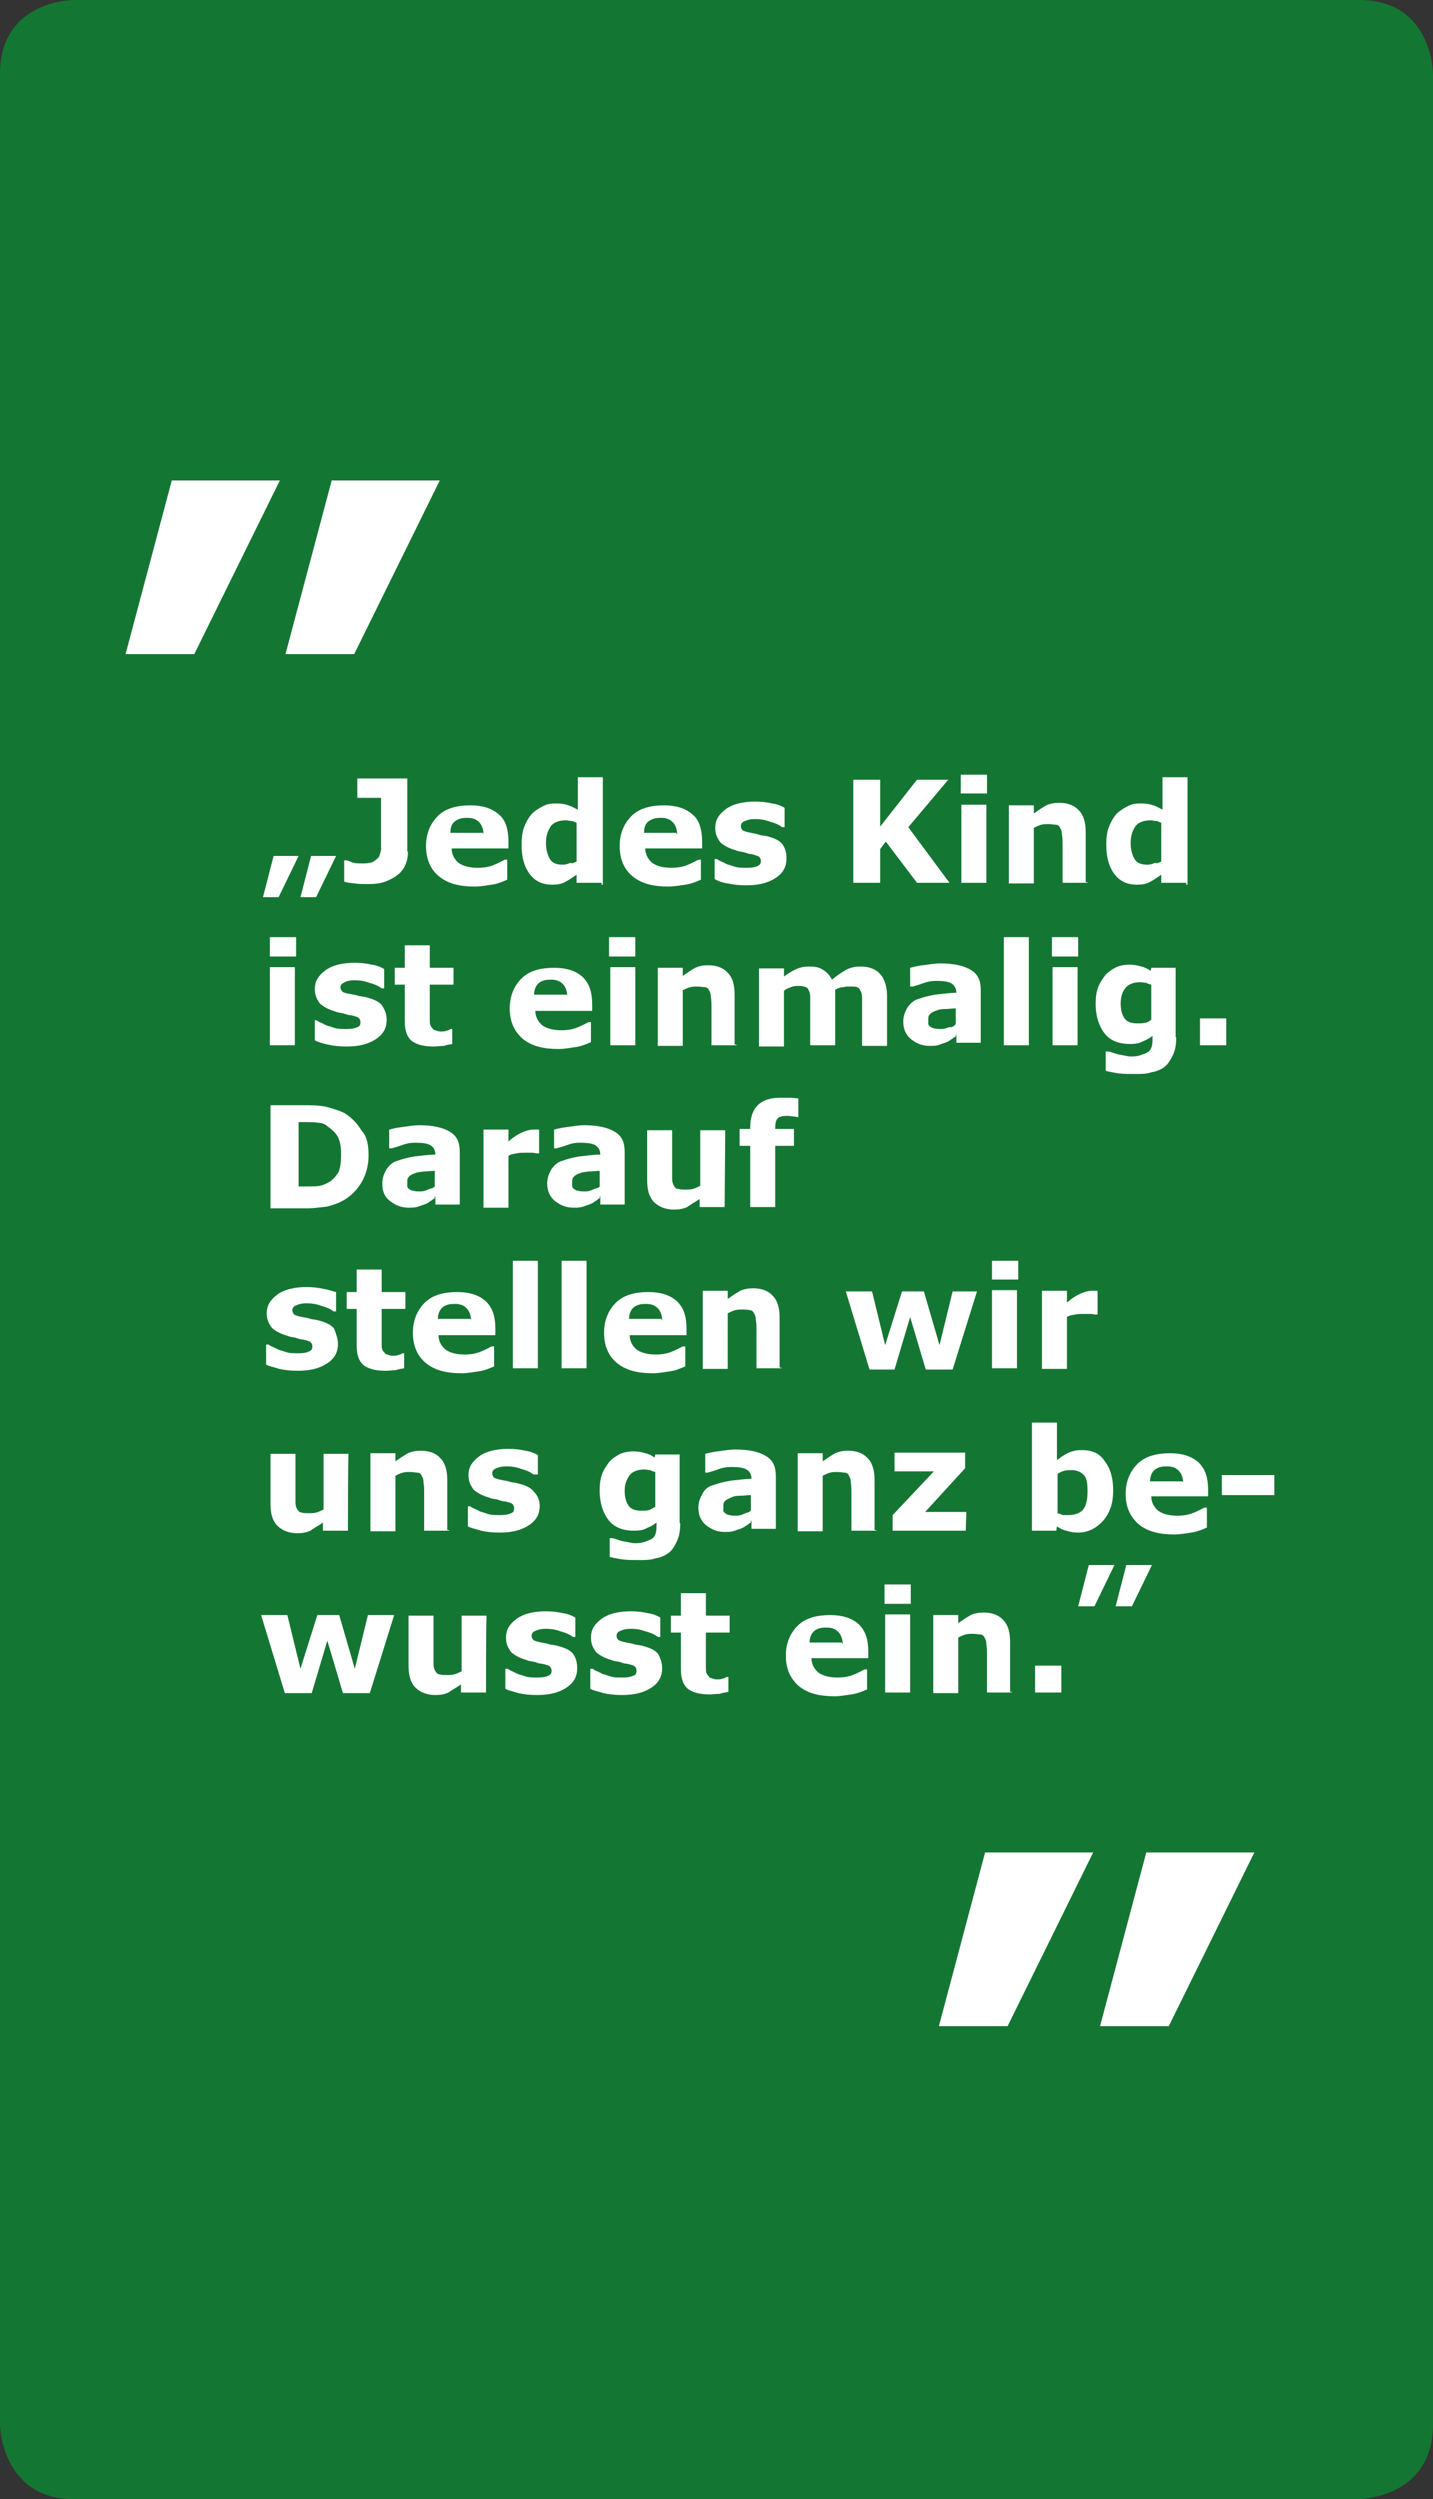 <?xml version="1.0" encoding="utf-8"?>
<!-- Generator: Adobe Illustrator 18.1.1, SVG Export Plug-In . SVG Version: 6.00 Build 0)  -->
<svg version="1.1" id="Ebene_1" xmlns="http://www.w3.org/2000/svg" xmlns:xlink="http://www.w3.org/1999/xlink" x="0px" y="0px"
	 viewBox="170.7 0 229.4 400" enable-background="new 170.7 0 229.4 400" xml:space="preserve">
<rect x="170.7" y="0" width="229.4" height="400" fill="#333333" stroke="none"/>
<g>
	<path fill="#147633" d="M182.5,1.1c0,0-10.7,0-10.7,10.7v376.5c0,0,0,10.7,10.7,10.7h205.8c0,0,10.7,0,10.7-10.7V11.8
		c0,0,0-10.7-10.7-10.7C388.3,1.1,182.5,1.1,182.5,1.1z"/>
</g>
<g>
	<path fill="#147633" d="M388.1,400H182.5c-11.5,0-11.8-11.7-11.8-11.8V11.8C170.7,0.1,182.3,0,182.5,0h205.8
		c11.7,0,11.8,11.7,11.8,11.8v376.5C399.9,399.9,388.3,400,388.1,400z M182.5,2c-0.4,0-9.7,0.1-9.7,9.7v376.5c0,0.4,0.1,9.7,9.7,9.7
		h205.8l0,0c0.4,0,9.8-0.1,9.8-9.7V11.8c0-0.4-0.1-9.7-9.7-9.7h-206V2H182.5z"/>
</g>
<g>
	<rect x="212" y="124" fill="#147633" width="169" height="165.2"/>
</g>
<g>
	<path fill="#FFFFFF" d="M218.5,137l-3.2,6.6h-2.5l1.7-6.6H218.5z M224.5,137l-3.2,6.6h-2.5l1.7-6.6H224.5z"/>
	<path fill="#FFFFFF" d="M236,136.4c0,0.7-0.1,1.3-0.4,2c-0.3,0.7-0.7,1.2-1.2,1.6c-0.5,0.4-1.2,0.8-2,1.1s-1.7,0.4-2.8,0.4
		c-0.8,0-1.5,0-2.1-0.1c-0.7-0.1-1.2-0.1-1.7-0.3v-3.4h0.4c0.4,0.1,0.7,0.3,1.1,0.4c0.4,0.1,0.9,0.1,1.5,0.1c0.8,0,1.3-0.1,1.7-0.3
		c0.4-0.3,0.7-0.5,0.9-0.8c0.1-0.4,0.3-0.8,0.3-1.2s0-0.9,0-1.6v-6.6h-3.8v-3.1h8v11.7h0.1V136.4z"/>
	<path fill="#FFFFFF" d="M252.1,135.8H243c0,0.9,0.4,1.7,1.1,2.3c0.7,0.5,1.7,0.8,3.1,0.8c0.8,0,1.6-0.1,2.4-0.4
		c0.8-0.3,1.5-0.7,1.9-0.9h0.4v3.2c-0.9,0.4-1.7,0.7-2.5,0.8s-1.7,0.3-2.7,0.3c-2.5,0-4.4-0.5-5.8-1.7c-1.3-1.1-2-2.7-2-4.8
		c0-2,0.7-3.6,1.9-4.8s3-1.7,5.2-1.7c2,0,3.5,0.5,4.6,1.5c1.1,0.9,1.5,2.5,1.5,4.4v1.2h0V135.8z M248.1,133.5c0-0.8-0.3-1.5-0.7-1.9
		s-0.9-0.7-1.9-0.7c-0.8,0-1.3,0.1-1.9,0.5s-0.8,1.1-0.8,1.9h5.2L248.1,133.5L248.1,133.5z"/>
	<path fill="#FFFFFF" d="M267,141.3h-4V140c-0.7,0.5-1.3,0.9-1.9,1.2c-0.5,0.3-1.3,0.4-2,0.4c-1.5,0-2.7-0.5-3.6-1.7
		c-0.9-1.2-1.3-2.7-1.3-4.7c0-1.1,0.1-2,0.4-2.8c0.3-0.8,0.7-1.5,1.2-2.1c0.5-0.5,1.1-0.9,1.9-1.3c0.8-0.4,1.5-0.4,2.1-0.4
		c0.8,0,1.3,0.1,1.9,0.3s0.9,0.4,1.5,0.7v-5.2h4v17.2H267V141.3z M263,137.9v-6.2c-0.3-0.1-0.5-0.3-0.9-0.3c-0.3,0-0.5-0.1-0.8-0.1
		c-1.1,0-1.9,0.3-2.4,0.9c-0.5,0.7-0.8,1.6-0.8,2.7c0,1.2,0.3,2.1,0.7,2.7c0.4,0.6,1.1,0.8,2,0.8c0.4,0,0.8-0.1,1.2-0.3
		C262.3,138.3,262.7,138,263,137.9z"/>
	<path fill="#FFFFFF" d="M283.1,135.8H274c0,0.9,0.4,1.7,1.1,2.3c0.7,0.5,1.7,0.8,3.1,0.8c0.8,0,1.6-0.1,2.4-0.4s1.5-0.7,1.9-0.9
		h0.4v3.2c-0.9,0.4-1.7,0.7-2.5,0.8s-1.7,0.3-2.7,0.3c-2.5,0-4.4-0.5-5.8-1.7c-1.3-1.1-2-2.7-2-4.8c0-2,0.7-3.6,1.9-4.8
		s3-1.7,5.2-1.7c2,0,3.5,0.5,4.6,1.5c1.1,0.9,1.5,2.5,1.5,4.4v1.2h0V135.8z M279.1,133.5c0-0.8-0.3-1.5-0.7-1.9
		c-0.4-0.4-0.9-0.7-1.9-0.7c-0.8,0-1.3,0.1-1.9,0.5c-0.6,0.4-0.8,1.1-0.8,1.9h5.2v0.2H279.1z"/>
	<path fill="#FFFFFF" d="M296.6,137.4c0,1.3-0.5,2.3-1.7,3.1c-1.2,0.8-2.7,1.2-4.7,1.2c-1.1,0-2.1-0.1-3-0.3
		c-0.8-0.1-1.6-0.4-2.1-0.7v-3.2h0.4c0.1,0.1,0.4,0.3,0.7,0.4c0.3,0.1,0.7,0.4,1.1,0.5c0.4,0.1,0.9,0.3,1.3,0.4
		c0.4,0.1,1.1,0.1,1.7,0.1c0.8,0,1.3-0.1,1.7-0.3s0.5-0.4,0.5-0.8c0-0.3-0.1-0.5-0.3-0.7c-0.3-0.1-0.7-0.3-1.2-0.4
		c-0.3,0-0.7-0.1-1.2-0.3c-0.5-0.1-0.9-0.1-1.3-0.3c-1.1-0.3-2-0.8-2.5-1.3c-0.5-0.7-0.8-1.3-0.8-2.3c0-1.2,0.5-2.1,1.7-3
		c1.1-0.8,2.7-1.2,4.7-1.2c0.9,0,1.9,0.1,2.7,0.3c0.8,0.1,1.5,0.4,2,0.7v3.1h-0.4c-0.5-0.4-1.2-0.7-2-0.9c-0.8-0.3-1.5-0.4-2.3-0.4
		c-0.7,0-1.2,0.1-1.6,0.3c-0.4,0.1-0.7,0.4-0.7,0.8c0,0.3,0.1,0.5,0.3,0.7c0.1,0.1,0.7,0.3,1.3,0.4c0.4,0.1,0.8,0.1,1.3,0.3
		s0.9,0.1,1.5,0.3c1.1,0.3,1.9,0.7,2.3,1.3C296.4,135.8,296.6,136.4,296.6,137.4z"/>
	<path fill="#FFFFFF" d="M322.7,141.3h-5.2l-5-6.6l-0.9,1.2v5.4h-4.3v-16.5h4.3v7.5l5.9-7.5h5l-6.4,7.6L322.7,141.3z"/>
	<path fill="#FFFFFF" d="M328.7,127h-4.2v-3h4.2V127z M328.6,141.3h-4v-12.5h4V141.3z"/>
	<path fill="#FFFFFF" d="M344.8,141.3h-4v-6.2c0-0.5,0-0.9-0.1-1.5c0-0.5-0.1-0.8-0.3-1.1c-0.1-0.3-0.4-0.5-0.7-0.5
		c-0.3,0-0.7-0.1-1.2-0.1c-0.4,0-0.7,0-1.1,0.1s-0.8,0.3-1.2,0.5v8.9h-4v-12.5h4v1.3c0.7-0.5,1.3-0.9,2-1.3c0.7-0.3,1.3-0.4,2.1-0.4
		c1.3,0,2.4,0.4,3.1,1.2c0.8,0.8,1.1,2,1.1,3.5v8h0.3V141.3z"/>
	<path fill="#FFFFFF" d="M360.6,141.3h-4V140c-0.7,0.5-1.3,0.9-1.9,1.2c-0.5,0.3-1.3,0.4-2,0.4c-1.5,0-2.7-0.5-3.6-1.7
		c-0.9-1.2-1.3-2.7-1.3-4.7c0-1.1,0.1-2,0.4-2.8s0.7-1.5,1.2-2.1c0.5-0.5,1.1-0.9,1.9-1.3c0.8-0.4,1.5-0.4,2.1-0.4
		c0.8,0,1.3,0.1,1.9,0.3c0.5,0.1,0.9,0.4,1.5,0.7v-5.2h4v17.2h-0.2V141.3z M356.6,137.9v-6.2c-0.3-0.1-0.5-0.3-0.9-0.3
		c-0.3,0-0.5-0.1-0.8-0.1c-1.1,0-1.9,0.3-2.4,0.9c-0.5,0.7-0.8,1.6-0.8,2.7c0,1.2,0.3,2.1,0.7,2.7s1.1,0.8,2,0.8
		c0.4,0,0.8-0.1,1.2-0.3C355.9,138.3,356.3,138,356.6,137.9z"/>
</g>
<g>
	<path fill="#FFFFFF" d="M218.1,153.1h-4.2V150h4.2V153.1z M217.9,167.3h-4v-12.5h4V167.3z"/>
	<path fill="#FFFFFF" d="M232.6,163.2c0,1.3-0.5,2.3-1.7,3.1s-2.7,1.2-4.7,1.2c-1.1,0-2.1-0.1-3-0.3s-1.6-0.4-2.1-0.7v-3.2h0.3
		c0.1,0.1,0.4,0.3,0.7,0.4c0.3,0.1,0.7,0.4,1.1,0.5c0.4,0.1,0.9,0.3,1.3,0.4c0.5,0.1,1.1,0.1,1.7,0.1c0.8,0,1.3-0.1,1.7-0.3
		c0.4-0.1,0.5-0.4,0.5-0.8c0-0.3-0.1-0.5-0.3-0.7c-0.1-0.1-0.7-0.3-1.2-0.4c-0.3,0-0.7-0.1-1.2-0.3c-0.5-0.1-0.9-0.1-1.3-0.3
		c-1.1-0.3-2-0.8-2.5-1.3c-0.5-0.7-0.8-1.3-0.8-2.3c0-1.2,0.5-2.1,1.7-3c1.1-0.8,2.7-1.2,4.7-1.2c0.9,0,1.9,0.1,2.7,0.3
		c0.8,0.1,1.5,0.4,2,0.7v3.1h-0.4c-0.5-0.4-1.2-0.7-2-0.9c-0.8-0.3-1.5-0.4-2.3-0.4c-0.7,0-1.2,0.1-1.6,0.3s-0.7,0.4-0.7,0.8
		c0,0.3,0.1,0.5,0.3,0.7s0.7,0.3,1.3,0.4c0.4,0.1,0.8,0.1,1.3,0.3c0.4,0.1,0.9,0.1,1.5,0.3c1.1,0.3,1.9,0.7,2.3,1.3
		C232.3,161.6,232.6,162.4,232.6,163.2z"/>
	<path fill="#FFFFFF" d="M243.1,167.1c-0.4,0.1-0.9,0.1-1.3,0.3c-0.5,0-1.1,0.1-1.7,0.1c-1.6,0-2.7-0.3-3.5-0.9
		c-0.8-0.7-1.1-1.7-1.1-3.2v-5.8h-1.6v-2.7h1.6v-3.6h4v3.6h3.8v2.7h-3.8v4.4c0,0.4,0,0.8,0,1.2s0,0.7,0.1,0.9
		c0.1,0.3,0.3,0.4,0.5,0.7c0.3,0.1,0.7,0.3,1.2,0.3c0.3,0,0.5,0,0.8-0.1s0.5-0.1,0.7-0.3h0.3V167.1z"/>
	<path fill="#FFFFFF" d="M265.5,161.8h-9.1c0,0.9,0.4,1.7,1.1,2.3c0.7,0.5,1.7,0.8,3.1,0.8c0.8,0,1.6-0.1,2.4-0.4
		c0.8-0.3,1.5-0.7,1.9-0.9h0.4v3.2c-0.9,0.4-1.7,0.7-2.5,0.8s-1.7,0.3-2.7,0.3c-2.5,0-4.4-0.5-5.8-1.7c-1.3-1.2-2-2.7-2-4.8
		c0-2,0.7-3.6,1.9-4.8s3-1.7,5.2-1.7c2,0,3.5,0.5,4.6,1.5c1.1,1.1,1.5,2.5,1.5,4.4v1.2l0,0V161.8z M261.5,159.4
		c0-0.8-0.3-1.5-0.7-1.9c-0.4-0.4-0.9-0.7-1.9-0.7c-0.8,0-1.3,0.1-1.9,0.5c-0.5,0.4-0.8,1.1-0.8,1.9h5.2L261.5,159.4L261.5,159.4z"
		/>
	<path fill="#FFFFFF" d="M272.4,153.1h-4.2V150h4.2V153.1z M272.4,167.3h-4v-12.5h4V167.3z"/>
	<path fill="#FFFFFF" d="M288.6,167.3h-4v-6.2c0-0.5,0-0.9-0.1-1.5c0-0.5-0.1-0.8-0.3-1.1c-0.1-0.3-0.4-0.5-0.7-0.5
		s-0.7-0.1-1.2-0.1c-0.4,0-0.7,0-1.1,0.1c-0.4,0.1-0.8,0.3-1.2,0.5v8.9h-4v-12.5h4v1.3c0.7-0.5,1.3-0.9,2-1.3
		c0.7-0.3,1.3-0.4,2.1-0.4c1.3,0,2.4,0.4,3.1,1.2c0.8,0.8,1.1,2,1.1,3.5v8h0.3V167.3z"/>
	<path fill="#FFFFFF" d="M304.4,158.4v8.9h-4v-6.2c0-0.7,0-1.1,0-1.6c0-0.4-0.1-0.8-0.3-1.1c-0.1-0.3-0.3-0.4-0.7-0.5
		c-0.4-0.1-0.7-0.1-1.1-0.1c-0.4,0-0.8,0.1-1.2,0.3c-0.4,0.1-0.7,0.3-0.9,0.5v8.9h-4V155h4v1.3c0.7-0.5,1.3-0.9,2-1.2
		s1.3-0.4,2.1-0.4s1.5,0.1,2.1,0.5c0.7,0.4,1.1,0.9,1.5,1.6c0.8-0.7,1.6-1.2,2.3-1.6c0.8-0.4,1.5-0.5,2.3-0.5c1.3,0,2.4,0.4,3.1,1.2
		s1.1,2,1.1,3.5v8h-4v-6.2c0-0.7,0-1.1,0-1.6c0-0.4-0.1-0.8-0.3-1.1c-0.1-0.3-0.3-0.4-0.5-0.5c-0.2-0.1-0.7-0.1-1.2-0.1
		c-0.3,0-0.7,0-0.9,0.1C305.2,158,304.8,158.2,304.4,158.4z"/>
	<path fill="#FFFFFF" d="M323.7,165.9c-0.3,0.1-0.5,0.4-0.8,0.5c-0.3,0.3-0.7,0.4-0.9,0.5c-0.4,0.1-0.8,0.3-1.2,0.4
		c-0.4,0.1-0.9,0.1-1.3,0.1c-1.2,0-2.1-0.4-3-1.1c-0.8-0.7-1.2-1.6-1.2-2.8c0-0.9,0.3-1.6,0.7-2.3c0.4-0.5,0.9-1.1,1.7-1.3
		c0.8-0.3,1.6-0.5,2.7-0.7c1.1-0.1,2.3-0.3,3.4-0.3l0,0c0-0.7-0.3-1.2-0.8-1.5s-1.3-0.4-2.5-0.4c-0.7,0-1.3,0.1-2.1,0.4
		c-0.8,0.3-1.3,0.4-1.6,0.5h-0.4v-3c0.4-0.1,1.1-0.3,2-0.4c0.9-0.1,1.9-0.3,2.8-0.3c2.3,0,3.9,0.4,5,1.1c1.1,0.7,1.5,1.7,1.5,3.2
		v8.4h-3.9v-1.3h-0.1V165.9z M323.7,163.9v-2.5c-0.5,0-1.1,0.1-1.7,0.1c-0.7,0-1.1,0.1-1.5,0.3c-0.4,0.1-0.7,0.3-0.9,0.5
		c-0.3,0.3-0.3,0.5-0.3,0.9c0,0.3,0,0.4,0,0.7c0,0.1,0.1,0.3,0.3,0.4c0.1,0.1,0.4,0.3,0.7,0.3c0.3,0.1,0.7,0.1,1.1,0.1
		c0.4,0,0.8-0.1,1.2-0.3C323.1,164.5,323.5,164.2,323.7,163.9z"/>
	<path fill="#FFFFFF" d="M335.4,167.3h-4V150h4V167.3z"/>
	<path fill="#FFFFFF" d="M343.3,153.1h-4.2V150h4.2V153.1z M343.2,167.3h-4v-12.5h4V167.3z"/>
	<path fill="#FFFFFF" d="M359,165.8c0,1.2-0.1,2.1-0.5,3c-0.4,0.8-0.8,1.5-1.3,1.9s-1.3,0.8-2.1,0.9c-0.8,0.3-1.7,0.3-2.8,0.3
		c-0.8,0-1.7,0-2.5-0.1s-1.6-0.3-2.1-0.4v-3.1h0.5c0.5,0.1,1.1,0.4,1.7,0.5c0.7,0.1,1.3,0.3,1.9,0.3c0.7,0,1.3-0.1,1.7-0.3
		c0.4-0.1,0.8-0.3,1.1-0.5c0.3-0.3,0.4-0.5,0.5-0.9c0.1-0.4,0.1-0.8,0.1-1.3v-0.3c-0.5,0.4-1.1,0.7-1.6,0.9c-0.5,0.3-1.2,0.4-2,0.4
		c-1.7,0-3.1-0.5-4-1.6c-0.9-1.1-1.5-2.7-1.5-4.8c0-1.1,0.1-1.9,0.4-2.7s0.7-1.3,1.2-2c0.5-0.5,1.1-0.9,1.7-1.2
		c0.7-0.3,1.5-0.4,2.1-0.4c0.6,0,1.3,0.1,1.9,0.3c0.5,0.1,1.1,0.4,1.5,0.7l0.1-0.5h3.9V166h0.1V165.8z M355,163.2v-5.6
		c-0.3-0.1-0.5-0.1-0.8-0.3c-0.3,0-0.7-0.1-0.9-0.1c-1.1,0-1.9,0.3-2.4,0.9c-0.5,0.5-0.8,1.5-0.8,2.5c0,1.2,0.3,2,0.7,2.5
		s1.1,0.7,2,0.7c0.4,0,0.8,0,1.2-0.1C354.3,163.7,354.7,163.5,355,163.2z"/>
	<path fill="#FFFFFF" d="M367,167.3h-4.2V163h4.2V167.3z"/>
</g>
<g>
	<path fill="#FFFFFF" d="M229.7,185c0,1.5-0.4,3-1.1,4.2c-0.7,1.2-1.6,2.1-2.7,2.8c-0.8,0.5-1.7,0.8-2.7,1.1
		c-0.9,0.1-2.1,0.3-3.4,0.3H214v-16.5h6c1.3,0,2.5,0.1,3.5,0.4c0.9,0.3,1.7,0.5,2.4,0.9c1.1,0.7,2,1.6,2.7,2.8
		C229.5,181.9,229.7,183.4,229.7,185z M225.3,184.8c0-1.1-0.1-2-0.5-2.8s-1.1-1.3-1.9-1.9c-0.4-0.3-0.9-0.4-1.3-0.4
		c-0.4-0.1-1.1-0.1-2-0.1h-1.1v10.3h1.1c1.1,0,1.7,0,2.3-0.1c0.5-0.1,0.9-0.3,1.3-0.5c0.8-0.4,1.3-1.1,1.7-1.7
		C225.2,186.8,225.3,186,225.3,184.8z"/>
	<path fill="#FFFFFF" d="M240.3,191.8c-0.3,0.1-0.5,0.4-0.8,0.5c-0.3,0.3-0.7,0.4-0.9,0.5c-0.4,0.1-0.8,0.3-1.2,0.4
		c-0.4,0.1-0.9,0.1-1.3,0.1c-1.2,0-2.1-0.4-3-1.1s-1.2-1.6-1.2-2.8c0-0.9,0.3-1.6,0.7-2.3c0.4-0.5,0.9-1.1,1.7-1.3
		c0.8-0.3,1.6-0.5,2.7-0.7c1.1-0.1,2.3-0.3,3.4-0.3l0,0c0-0.7-0.3-1.2-0.8-1.5s-1.3-0.4-2.5-0.4c-0.7,0-1.3,0.1-2.1,0.4
		c-0.8,0.3-1.3,0.4-1.6,0.5H233v-3c0.4-0.1,1.1-0.3,2-0.4c0.9-0.1,1.9-0.3,2.8-0.3c2.3,0,3.9,0.4,5,1.1c1.1,0.7,1.5,1.7,1.5,3.2v8.4
		h-3.9v-1.3h-0.1V191.8z M240.3,189.9v-2.5c-0.5,0-1.1,0.1-1.7,0.1c-0.7,0.1-1.1,0.1-1.5,0.3c-0.4,0.1-0.7,0.3-0.9,0.5
		c-0.3,0.3-0.3,0.5-0.3,0.9c0,0.3,0,0.4,0,0.7c0,0.1,0.1,0.3,0.3,0.4c0.1,0.1,0.4,0.3,0.7,0.3c0.3,0.1,0.7,0.1,1.1,0.1
		c0.4,0,0.8-0.1,1.2-0.3S240.1,190.2,240.3,189.9z"/>
	<path fill="#FFFFFF" d="M257,184.6h-0.4c-0.1,0-0.4-0.1-0.8-0.1c-0.4,0-0.7,0-0.9,0c-0.5,0-1.1,0-1.5,0.1s-0.9,0.1-1.3,0.4v8.3h-4
		v-12.5h4v1.9c0.9-0.8,1.6-1.2,2.3-1.5s1.2-0.4,1.7-0.4c0.1,0,0.3,0,0.5,0s0.3,0,0.4,0V184.6L257,184.6z"/>
	<path fill="#FFFFFF" d="M266.7,191.8c-0.3,0.1-0.5,0.4-0.8,0.5c-0.3,0.3-0.7,0.4-0.9,0.5c-0.4,0.1-0.8,0.3-1.2,0.4
		c-0.4,0.1-0.9,0.1-1.3,0.1c-1.2,0-2.1-0.4-3-1.1c-0.8-0.7-1.2-1.6-1.2-2.8c0-0.9,0.3-1.6,0.7-2.3c0.4-0.5,0.9-1.1,1.7-1.3
		c0.8-0.3,1.6-0.5,2.7-0.7c1.1-0.1,2.3-0.3,3.4-0.3l0,0c0-0.7-0.3-1.2-0.8-1.5s-1.3-0.4-2.5-0.4c-0.7,0-1.3,0.1-2.1,0.4
		c-0.8,0.3-1.3,0.4-1.6,0.5h-0.4v-3c0.4-0.1,1.1-0.3,2-0.4c0.9-0.1,1.9-0.3,2.8-0.3c2.3,0,3.9,0.4,5,1.1c1.1,0.7,1.5,1.7,1.5,3.2
		v8.4h-3.9v-1.3h-0.1V191.8z M266.7,189.9v-2.5c-0.5,0-1.1,0.1-1.7,0.1c-0.7,0.1-1.1,0.1-1.5,0.3c-0.4,0.1-0.7,0.3-0.9,0.5
		c-0.3,0.3-0.3,0.5-0.3,0.9c0,0.3,0,0.4,0,0.7c0,0.1,0.1,0.3,0.3,0.4c0.1,0.1,0.4,0.3,0.7,0.3c0.3,0.1,0.7,0.1,1.1,0.1
		c0.4,0,0.8-0.1,1.2-0.3S266.5,190.2,266.7,189.9z"/>
	<path fill="#FFFFFF" d="M286.7,193.2h-4v-1.3c-0.7,0.5-1.5,0.9-2,1.3c-0.7,0.3-1.3,0.4-2.1,0.4c-1.3,0-2.4-0.4-3.2-1.2
		s-1.1-2-1.1-3.5v-8h4v6.2c0,0.7,0,1.2,0,1.6s0.1,0.8,0.3,1.1c0.1,0.3,0.4,0.5,0.7,0.5c0.3,0.1,0.7,0.1,1.2,0.1c0.4,0,0.7,0,1.1-0.1
		c0.4-0.1,0.8-0.3,1.2-0.5v-8.9h4L286.7,193.2L286.7,193.2z"/>
	<path fill="#FFFFFF" d="M298.7,178.8h-0.3c-0.1,0-0.4-0.1-0.7-0.1c-0.3,0-0.5-0.1-0.9-0.1c-0.8,0-1.3,0.1-1.6,0.4
		c-0.3,0.3-0.4,0.8-0.4,1.6v0.1h3v2.7h-3v9.8h-4v-9.8h-1.7v-2.7h1.7v-0.3c0-1.5,0.4-2.7,1.2-3.5s2-1.2,3.6-1.2c0.5,0,1.1,0,1.6,0
		s0.9,0.1,1.3,0.1v3H298.7z"/>
</g>
<g>
	<path fill="#FFFFFF" d="M224.8,215.1c0,1.3-0.5,2.3-1.7,3.1s-2.7,1.2-4.7,1.2c-1.1,0-2.1-0.1-3-0.3c-0.9-0.3-1.6-0.4-2.1-0.7v-3.2
		h0.4c0.1,0.1,0.4,0.3,0.7,0.4c0.3,0.1,0.7,0.4,1.1,0.5c0.4,0.1,0.9,0.3,1.3,0.4c0.5,0.1,1.1,0.1,1.7,0.1c0.8,0,1.3-0.1,1.7-0.3
		s0.5-0.4,0.5-0.8c0-0.3-0.1-0.5-0.3-0.7c-0.1-0.1-0.7-0.3-1.2-0.4c-0.3,0-0.7-0.1-1.2-0.3c-0.5-0.1-0.9-0.1-1.3-0.3
		c-1.1-0.3-2-0.8-2.5-1.3c-0.5-0.7-0.8-1.3-0.8-2.3c0-1.2,0.5-2.1,1.7-3c1.1-0.8,2.7-1.2,4.7-1.2c0.9,0,1.9,0.1,2.7,0.3
		c0.8,0.1,1.5,0.4,2,0.5v3.1h-0.4c-0.5-0.4-1.2-0.7-2-0.9c-0.8-0.3-1.5-0.4-2.3-0.4c-0.7,0-1.2,0.1-1.6,0.3
		c-0.4,0.1-0.7,0.4-0.7,0.8c0,0.3,0.1,0.5,0.3,0.7c0.1,0.1,0.7,0.3,1.3,0.4c0.4,0.1,0.8,0.1,1.3,0.3c0.4,0.1,0.9,0.1,1.5,0.3
		c1.1,0.3,1.9,0.7,2.3,1.3C224.5,213.5,224.8,214.3,224.8,215.1z"/>
	<path fill="#FFFFFF" d="M235.4,219c-0.4,0.1-0.9,0.1-1.3,0.3c-0.5,0-1.1,0.1-1.7,0.1c-1.6,0-2.7-0.3-3.5-0.9
		c-0.8-0.7-1.1-1.7-1.1-3.2v-5.8h-1.6v-2.7h1.6v-3.6h4v3.6h3.8v2.7h-3.8v4.4c0,0.4,0,0.8,0,1.2s0,0.7,0.1,0.9
		c0.1,0.3,0.3,0.4,0.5,0.7c0.3,0.1,0.7,0.3,1.2,0.3c0.3,0,0.5,0,0.8-0.1s0.5-0.1,0.7-0.3h0.3C235.4,216.6,235.4,219,235.4,219z"/>
	<path fill="#FFFFFF" d="M250,213.7h-9.1c0,0.9,0.4,1.7,1.1,2.3c0.7,0.5,1.7,0.8,3.1,0.8c0.8,0,1.6-0.1,2.4-0.4
		c0.8-0.3,1.5-0.7,1.9-0.9h0.4v3.2c-0.9,0.4-1.7,0.7-2.5,0.8s-1.7,0.3-2.7,0.3c-2.5,0-4.4-0.5-5.8-1.7c-1.3-1.1-2-2.7-2-4.8
		c0-2,0.7-3.6,1.9-4.8s3-1.7,5.2-1.7c2,0,3.5,0.5,4.6,1.5c1.1,1.1,1.5,2.5,1.5,4.4v1.2h0V213.7z M246.1,211.3c0-0.8-0.3-1.5-0.7-1.9
		s-0.9-0.7-1.9-0.7c-0.8,0-1.3,0.1-1.9,0.5c-0.5,0.4-0.8,1.1-0.8,1.9h5.2L246.1,211.3L246.1,211.3z"/>
	<path fill="#FFFFFF" d="M256.8,219h-4v-17.2h4V219z"/>
	<path fill="#FFFFFF" d="M264.6,219h-4v-17.2h4V219z"/>
	<path fill="#FFFFFF" d="M280.6,213.7h-9.1c0,0.9,0.4,1.7,1.1,2.3c0.7,0.5,1.7,0.8,3.1,0.8c0.8,0,1.6-0.1,2.4-0.4
		c0.8-0.3,1.5-0.7,1.9-0.9h0.4v3.2c-0.9,0.4-1.7,0.7-2.5,0.8s-1.7,0.3-2.7,0.3c-2.5,0-4.4-0.5-5.8-1.7c-1.3-1.1-2-2.7-2-4.8
		c0-2,0.7-3.6,1.9-4.8s3-1.7,5.2-1.7c2,0,3.5,0.5,4.6,1.5c1.1,1.1,1.5,2.5,1.5,4.4v1.2h0V213.7z M276.7,211.3c0-0.8-0.3-1.5-0.7-1.9
		s-0.9-0.7-1.9-0.7c-0.8,0-1.3,0.1-1.9,0.5c-0.5,0.4-0.8,1.1-0.8,1.9h5.2v0.2H276.7z"/>
	<path fill="#FFFFFF" d="M295.8,219h-4v-6.2c0-0.5,0-0.9-0.1-1.5c0-0.5-0.1-0.8-0.3-1.1c-0.1-0.3-0.4-0.5-0.7-0.5
		c-0.3-0.1-0.7-0.1-1.2-0.1c-0.4,0-0.7,0-1.1,0.1s-0.8,0.3-1.2,0.5v8.9h-4v-12.5h4v1.3c0.7-0.5,1.3-0.9,2-1.3
		c0.7-0.3,1.3-0.4,2.1-0.4c1.3,0,2.4,0.4,3.1,1.2c0.8,0.8,1.1,2,1.1,3.5v8h0.3V219z"/>
	<path fill="#FFFFFF" d="M327.1,206.7l-3.9,12.5h-4.3l-2.5-8.4l-2.5,8.4h-4l-3.8-12.5h4.2l2.1,8.6l2.7-8.6h3.5l2.5,8.6l2.1-8.6
		H327.1z"/>
	<path fill="#FFFFFF" d="M333.7,204.8h-4.2v-3h4.2V204.8z M333.5,219h-4v-12.5h4V219z"/>
	<path fill="#FFFFFF" d="M346.3,210.4H346c-0.1,0-0.4-0.1-0.8-0.1c-0.4,0-0.7,0-0.9,0c-0.5,0-1.1,0-1.5,0.1
		c-0.4,0.1-0.9,0.1-1.3,0.4v8.3h-4v-12.5h4v1.9c0.9-0.8,1.6-1.2,2.3-1.5s1.2-0.4,1.7-0.4c0.1,0,0.3,0,0.5,0c0.1,0,0.3,0,0.4,0v3.8
		H346.3z"/>
</g>
<g>
	<path fill="#FFFFFF" d="M226.4,245h-4v-1.3c-0.7,0.5-1.5,0.9-2,1.3c-0.7,0.3-1.3,0.4-2.1,0.4c-1.3,0-2.4-0.4-3.2-1.2
		s-1.1-2-1.1-3.5v-8h4v6.2c0,0.7,0,1.2,0,1.6s0.1,0.8,0.3,1.1s0.4,0.5,0.7,0.5c0.3,0.1,0.7,0.1,1.2,0.1c0.4,0,0.7,0,1.1-0.1
		c0.4-0.1,0.8-0.3,1.2-0.5v-8.9h4C226.4,232.7,226.4,245,226.4,245z"/>
	<path fill="#FFFFFF" d="M242.6,245h-4v-6.2c0-0.5,0-0.9-0.1-1.5c0-0.5-0.1-0.8-0.3-1.1c-0.1-0.3-0.4-0.5-0.7-0.5s-0.7-0.1-1.2-0.1
		c-0.4,0-0.7,0-1.1,0.1c-0.4,0.1-0.8,0.3-1.2,0.5v8.9h-4v-12.5h4v1.3c0.7-0.5,1.3-0.9,2-1.3c0.7-0.3,1.3-0.4,2.1-0.4
		c1.3,0,2.4,0.4,3.1,1.2c0.8,0.8,1.1,2,1.1,3.5v8h0.3V245z"/>
	<path fill="#FFFFFF" d="M257.1,241c0,1.3-0.5,2.3-1.7,3.1s-2.7,1.2-4.7,1.2c-1.1,0-2.1-0.1-3-0.3c-0.9-0.3-1.6-0.4-2.1-0.7v-3.2
		h0.4c0.1,0.1,0.4,0.3,0.7,0.4s0.7,0.4,1.1,0.5c0.4,0.1,0.9,0.3,1.3,0.4c0.4,0.1,1.1,0.1,1.7,0.1c0.8,0,1.3-0.1,1.7-0.3
		c0.4-0.1,0.5-0.4,0.5-0.8c0-0.3-0.1-0.5-0.3-0.7c-0.1-0.1-0.7-0.3-1.2-0.4c-0.3,0-0.7-0.1-1.2-0.3c-0.5-0.1-0.9-0.1-1.3-0.3
		c-1.1-0.3-2-0.8-2.5-1.3c-0.5-0.7-0.8-1.3-0.8-2.3c0-1.2,0.5-2.1,1.7-3c1.1-0.8,2.7-1.2,4.7-1.2c0.9,0,1.9,0.1,2.7,0.3
		c0.8,0.1,1.5,0.4,2,0.7v3.1h-0.7c-0.5-0.4-1.2-0.7-2-0.9c-0.8-0.3-1.5-0.4-2.3-0.4c-0.7,0-1.2,0.1-1.6,0.3
		c-0.4,0.1-0.7,0.4-0.7,0.8c0,0.3,0.1,0.5,0.3,0.7c0.1,0.1,0.7,0.3,1.3,0.4c0.4,0.1,0.8,0.1,1.3,0.3c0.4,0.1,0.9,0.1,1.5,0.3
		c1.1,0.3,1.9,0.7,2.3,1.3C256.8,239.4,257.1,240.2,257.1,241z"/>
	<path fill="#FFFFFF" d="M279.6,243.6c0,1.2-0.1,2.1-0.5,3s-0.8,1.5-1.3,1.9s-1.3,0.8-2.1,0.9c-0.8,0.3-1.7,0.3-2.8,0.3
		c-0.8,0-1.7,0-2.5-0.1s-1.6-0.3-2.1-0.4v-3h0.5c0.5,0.1,1.1,0.4,1.7,0.5c0.7,0.1,1.3,0.3,1.9,0.3c0.7,0,1.3-0.1,1.7-0.3
		c0.4-0.1,0.8-0.3,1.1-0.5c0.3-0.3,0.4-0.5,0.5-0.9s0.1-0.8,0.1-1.3v-0.3c-0.5,0.4-1.1,0.7-1.6,0.9c-0.5,0.3-1.2,0.4-2,0.4
		c-1.7,0-3.1-0.5-4-1.6s-1.5-2.7-1.5-4.8c0-1.1,0.1-1.9,0.4-2.7s0.7-1.3,1.2-2c0.5-0.5,1.1-0.9,1.7-1.2c0.7-0.3,1.5-0.4,2.1-0.4
		c0.7,0,1.3,0.1,1.9,0.3c0.5,0.1,1.1,0.4,1.5,0.7l0.1-0.5h3.9v11h0.1V243.6z M275.6,241.2v-5.6c-0.3-0.1-0.5-0.1-0.8-0.3
		c-0.3,0-0.7-0.1-0.9-0.1c-1.1,0-1.9,0.3-2.4,0.9c-0.5,0.7-0.8,1.5-0.8,2.5c0,1.2,0.3,2,0.7,2.5c0.4,0.5,1.1,0.7,2,0.7
		c0.4,0,0.8,0,1.2-0.1C274.9,241.6,275.3,241.3,275.6,241.2z"/>
	<path fill="#FFFFFF" d="M290.9,243.7c-0.3,0.1-0.5,0.4-0.8,0.5c-0.3,0.3-0.7,0.4-0.9,0.5c-0.4,0.1-0.8,0.3-1.2,0.4
		c-0.4,0.1-0.9,0.1-1.3,0.1c-1.2,0-2.1-0.4-3-1.1c-0.8-0.7-1.2-1.6-1.2-2.8c0-0.9,0.3-1.6,0.7-2.3s0.9-1.1,1.7-1.3
		c0.8-0.3,1.6-0.5,2.7-0.7c1.1-0.1,2.3-0.3,3.4-0.3l0,0c0-0.7-0.3-1.2-0.8-1.5s-1.3-0.4-2.5-0.4c-0.7,0-1.3,0.1-2.1,0.4
		c-0.8,0.3-1.3,0.4-1.6,0.5h-0.4v-3c0.4-0.1,1.1-0.3,2-0.4c0.9-0.1,1.9-0.3,2.8-0.3c2.3,0,3.9,0.4,5,1.1c1.1,0.7,1.5,1.7,1.5,3.2
		v8.4H291v-1.3h-0.1V243.7z M290.9,241.8v-2.5c-0.5,0-1.1,0.1-1.7,0.1c-0.7,0-1.1,0.1-1.5,0.3s-0.7,0.3-0.9,0.5
		c-0.3,0.3-0.3,0.5-0.3,0.9c0,0.3,0,0.4,0,0.7c0,0.1,0.1,0.3,0.3,0.4c0.1,0.1,0.4,0.3,0.7,0.3c0.3,0.1,0.7,0.1,1.1,0.1
		c0.4,0,0.8-0.1,1.2-0.3S290.6,242.1,290.9,241.8z"/>
	<path fill="#FFFFFF" d="M311,245h-4v-6.2c0-0.5,0-0.9-0.1-1.5c0-0.5-0.1-0.8-0.3-1.1c-0.1-0.3-0.4-0.5-0.7-0.5s-0.7-0.1-1.2-0.1
		c-0.4,0-0.7,0-1.1,0.1c-0.4,0.1-0.8,0.3-1.2,0.5v8.9h-4v-12.5h4v1.3c0.7-0.5,1.3-0.9,2-1.3c0.7-0.3,1.3-0.4,2.1-0.4
		c1.3,0,2.4,0.4,3.1,1.2c0.8,0.8,1.1,2,1.1,3.5v8h0.3V245z"/>
	<path fill="#FFFFFF" d="M325.3,245h-11.7v-2.5l6.6-7h-6.3v-3h11.3v2.5l-6.4,7h6.6L325.3,245L325.3,245z"/>
	<path fill="#FFFFFF" d="M348.9,238.6c0,2-0.5,3.5-1.6,4.8c-1.1,1.2-2.4,1.9-4,1.9c-0.7,0-1.3-0.1-1.9-0.3c-0.5-0.1-1.1-0.4-1.5-0.7
		l-0.1,0.7h-3.9v-17.3h4v6c0.7-0.5,1.2-0.9,1.9-1.2c0.7-0.3,1.3-0.4,2.1-0.4c1.6,0,2.8,0.5,3.6,1.7
		C348.5,235.1,348.9,236.6,348.9,238.6z M344.8,238.7c0-1.1-0.1-2-0.5-2.5c-0.4-0.5-1.1-0.9-2-0.9c-0.4,0-0.8,0-1.2,0.1
		s-0.8,0.3-1.1,0.5v6.3c0.3,0.1,0.5,0.1,0.8,0.3c0.3,0,0.5,0,0.9,0c1.1,0,1.9-0.3,2.4-0.9S344.8,239.9,344.8,238.7z"/>
	<path fill="#FFFFFF" d="M364.1,239.5H355c0,0.9,0.4,1.7,1.1,2.3c0.7,0.5,1.7,0.8,3.1,0.8c0.8,0,1.6-0.1,2.4-0.4
		c0.8-0.3,1.5-0.7,1.9-0.9h0.4v3.2c-0.9,0.4-1.7,0.7-2.5,0.8s-1.7,0.3-2.7,0.3c-2.5,0-4.4-0.5-5.8-1.7c-1.3-1.2-2-2.7-2-4.8
		c0-2,0.7-3.6,1.9-4.8s3-1.7,5.2-1.7c2,0,3.5,0.5,4.6,1.5c1.1,1.1,1.5,2.5,1.5,4.4v1.2l0,0V239.5z M360.1,237.3
		c0-0.8-0.3-1.5-0.7-1.9c-0.4-0.4-0.9-0.7-1.9-0.7c-0.8,0-1.3,0.1-1.9,0.5c-0.5,0.4-0.8,1.1-0.8,1.9h5.2L360.1,237.3L360.1,237.3z"
		/>
</g>
<g>
	<path fill="#FFFFFF" d="M374.7,239.3h-8.4v-3.2h8.4V239.3z"/>
</g>
<g>
	<path fill="#FFFFFF" d="M233.8,258.5l-3.9,12.5h-4.3l-2.5-8.4l-2.5,8.4h-4.3l-3.8-12.5h4.2l2.1,8.6l2.7-8.6h3.5l2.5,8.6l2.1-8.6
		H233.8z"/>
	<path fill="#FFFFFF" d="M248.5,270.9h-4v-1.3c-0.7,0.5-1.5,0.9-2,1.3c-0.7,0.3-1.3,0.4-2.1,0.4c-1.3,0-2.4-0.4-3.2-1.2
		s-1.1-2-1.1-3.5v-8h4v6.2c0,0.7,0,1.2,0,1.6s0.1,0.8,0.3,1.1s0.4,0.5,0.7,0.5c0.3,0.1,0.7,0.1,1.2,0.1c0.4,0,0.7,0,1.1-0.1
		c0.4-0.1,0.8-0.3,1.2-0.5v-8.9h4C248.5,258.6,248.5,270.9,248.5,270.9z"/>
	<path fill="#FFFFFF" d="M263.1,267c0,1.3-0.5,2.3-1.7,3.1c-1.2,0.8-2.7,1.2-4.7,1.2c-1.1,0-2.1-0.1-3-0.3c-0.9-0.3-1.6-0.4-2.1-0.7
		v-3.2h0.4c0.1,0.1,0.4,0.3,0.7,0.4s0.7,0.4,1.1,0.5s0.9,0.3,1.3,0.4s1.1,0.1,1.7,0.1c0.8,0,1.3-0.1,1.7-0.3s0.5-0.4,0.5-0.8
		c0-0.3-0.1-0.5-0.3-0.7c-0.1-0.1-0.7-0.3-1.2-0.4c-0.3,0-0.7-0.1-1.2-0.3c-0.5-0.1-0.9-0.1-1.3-0.3c-1.1-0.3-2-0.8-2.5-1.3
		c-0.5-0.7-0.8-1.3-0.8-2.3c0-1.2,0.5-2.1,1.7-3c1.1-0.8,2.7-1.2,4.7-1.2c0.9,0,1.9,0.1,2.7,0.3c0.8,0.1,1.5,0.4,2,0.7v3.1h-0.4
		c-0.5-0.4-1.2-0.7-2-0.9c-0.8-0.3-1.5-0.4-2.3-0.4c-0.7,0-1.2,0.1-1.6,0.3c-0.4,0.1-0.7,0.4-0.7,0.8c0,0.3,0.1,0.5,0.3,0.7
		c0.1,0.1,0.7,0.3,1.3,0.4c0.4,0.1,0.8,0.1,1.3,0.3c0.4,0.1,0.9,0.1,1.5,0.3c1.1,0.3,1.9,0.7,2.3,1.3S263.1,266.1,263.1,267z"/>
	<path fill="#FFFFFF" d="M276.7,267c0,1.3-0.5,2.3-1.7,3.1c-1.2,0.8-2.7,1.2-4.7,1.2c-1.1,0-2.1-0.1-3-0.3c-0.9-0.3-1.6-0.4-2.1-0.7
		v-3.2h0.4c0.1,0.1,0.4,0.3,0.7,0.4s0.7,0.4,1.1,0.5s0.9,0.3,1.3,0.4c0.4,0.1,1.1,0.1,1.7,0.1c0.8,0,1.3-0.1,1.7-0.3
		c0.4-0.1,0.5-0.4,0.5-0.8c0-0.3-0.1-0.5-0.3-0.7c-0.1-0.1-0.7-0.3-1.2-0.4c-0.3,0-0.7-0.1-1.2-0.3c-0.5-0.1-0.9-0.1-1.3-0.3
		c-1.1-0.3-2-0.8-2.5-1.3c-0.5-0.7-0.8-1.3-0.8-2.3c0-1.2,0.5-2.1,1.7-3c1.1-0.8,2.7-1.2,4.7-1.2c0.9,0,1.9,0.1,2.7,0.3
		c0.8,0.1,1.5,0.4,2,0.7v3.1H276c-0.5-0.4-1.2-0.7-2-0.9c-0.8-0.3-1.5-0.4-2.3-0.4c-0.7,0-1.2,0.1-1.6,0.3c-0.4,0.1-0.7,0.4-0.7,0.8
		c0,0.3,0.1,0.5,0.3,0.7c0.1,0.1,0.7,0.3,1.3,0.4c0.4,0.1,0.8,0.1,1.3,0.3c0.4,0.1,0.9,0.1,1.5,0.3c1.1,0.3,1.9,0.7,2.3,1.3
		C276.4,265.4,276.7,266.1,276.7,267z"/>
	<path fill="#FFFFFF" d="M287.3,270.8c-0.4,0.1-0.9,0.1-1.3,0.3c-0.5,0-1.1,0.1-1.7,0.1c-1.6,0-2.7-0.3-3.5-0.9
		c-0.8-0.7-1.1-1.7-1.1-3.2v-5.8h-1.6v-2.7h1.6V255h4v3.6h3.8v2.7h-3.8v4.4c0,0.4,0,0.8,0,1.2c0,0.3,0,0.7,0.1,0.9
		c0.1,0.3,0.3,0.4,0.5,0.7c0.3,0.1,0.7,0.3,1.2,0.3c0.3,0,0.5,0,0.8-0.1c0.3-0.1,0.5-0.1,0.7-0.3h0.3V270.8L287.3,270.8z"/>
	<path fill="#FFFFFF" d="M309.7,265.4h-9.1c0,0.9,0.4,1.7,1.1,2.3c0.7,0.5,1.7,0.8,3.1,0.8c0.8,0,1.6-0.1,2.4-0.4s1.5-0.7,1.9-0.9
		h0.4v3.2c-0.9,0.4-1.7,0.7-2.5,0.8c-0.8,0.1-1.7,0.3-2.7,0.3c-2.5,0-4.4-0.5-5.8-1.7c-1.3-1.2-2-2.7-2-4.8c0-2,0.7-3.6,1.9-4.8
		c1.2-1.2,3-1.7,5.2-1.7c2,0,3.5,0.5,4.6,1.5c1.1,1.1,1.5,2.5,1.5,4.4v1.2h0V265.4z M305.6,263.1c0-0.8-0.3-1.5-0.7-1.9
		c-0.4-0.4-0.9-0.7-1.9-0.7c-0.8,0-1.3,0.1-1.9,0.5c-0.5,0.4-0.8,1.1-0.8,1.9h5.2v0.2H305.6z"/>
	<path fill="#FFFFFF" d="M316.5,256.7h-4.2v-3.1h4.2V256.7z M316.4,270.9h-4v-12.5h4V270.9z"/>
	<path fill="#FFFFFF" d="M332.7,270.9h-4v-6.2c0-0.5,0-0.9-0.1-1.5c0-0.5-0.1-0.8-0.3-1.1c-0.1-0.3-0.4-0.5-0.7-0.5
		c-0.3,0-0.7-0.1-1.2-0.1c-0.4,0-0.7,0-1.1,0.1s-0.8,0.3-1.2,0.5v8.9h-4v-12.5h4v1.3c0.7-0.5,1.3-0.9,2-1.3c0.7-0.3,1.3-0.4,2.1-0.4
		c1.3,0,2.4,0.4,3.1,1.2c0.8,0.8,1.1,2,1.1,3.5v8h0.3V270.9z"/>
	<path fill="#FFFFFF" d="M340.6,270.9h-4.2v-4.3h4.2V270.9z"/>
</g>
<g>
	<path fill="#FFFFFF" d="M349.1,250.5l-3.2,6.6h-2.6l1.7-6.6H349.1z M355.1,250.5l-3.2,6.6h-2.6l1.7-6.6H355.1z"/>
</g>
<g>
	<path fill="#FFFFFF" d="M215.5,76.9l-13.7,27.8h-11l7.4-27.8C198.2,76.9,215.5,76.9,215.5,76.9z M241.1,76.9l-13.7,27.8h-11
		l7.4-27.8C223.8,76.9,241.1,76.9,241.1,76.9z"/>
</g>
<g>
	<path fill="#FFFFFF" d="M345.7,296.5L332,324.3h-11l7.4-27.8H345.7z M371.5,296.5l-13.7,27.8h-11l7.4-27.8H371.5z"/>
</g>
</svg>
